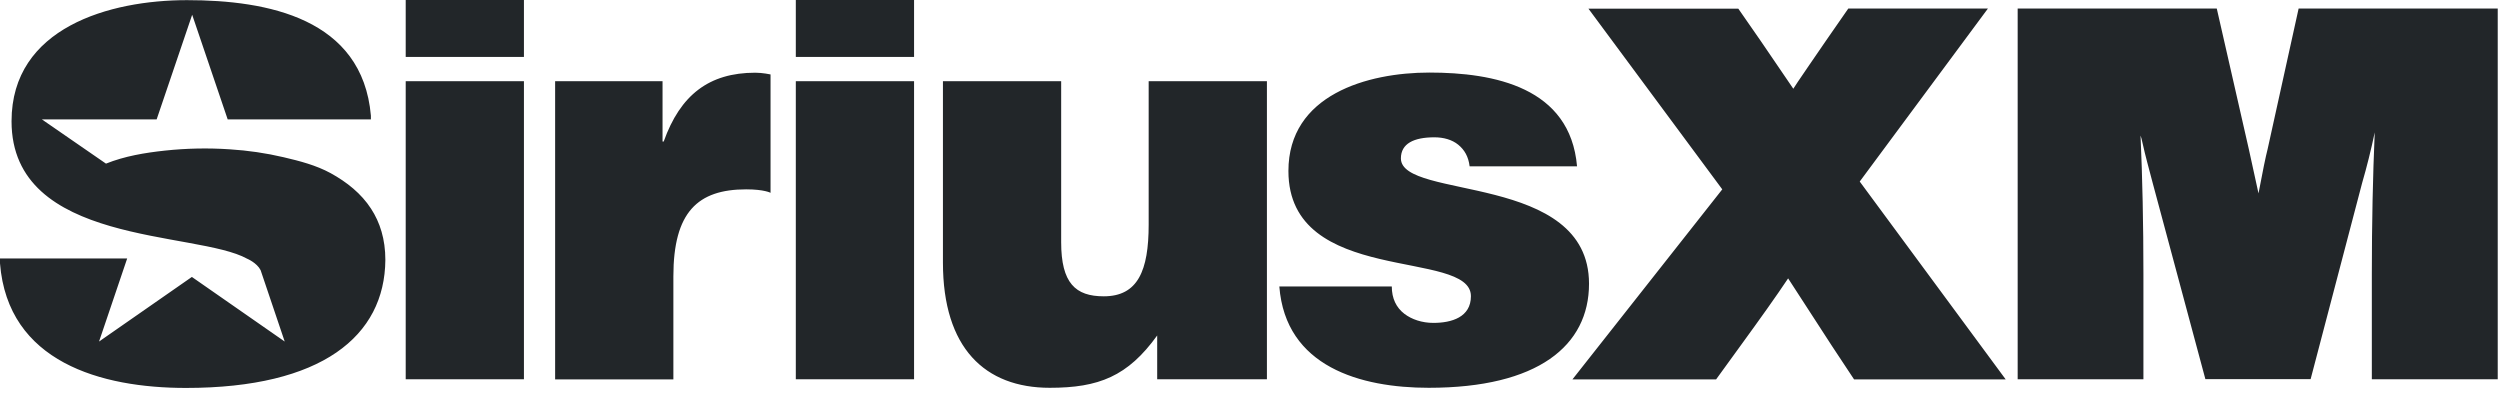 <?xml version="1.0" encoding="UTF-8"?>
<svg xmlns="http://www.w3.org/2000/svg" width="120" height="19" viewBox="0 0 120 19" fill="none">
  <path d="M19.474 3.899H25.149V18.205H19.474V3.899ZM19.474 0H25.149V2.733H19.474V0ZM38.199 0H43.875V2.733H38.199V0ZM38.199 3.899H43.875V18.205H38.199V3.899ZM55.136 3.899H60.812V18.205H55.545V16.103C54.131 18.066 52.738 18.614 50.389 18.614C47.277 18.614 45.261 16.706 45.261 12.606V3.899H50.936V11.628C50.936 13.591 51.623 14.223 52.981 14.223C54.616 14.223 55.136 12.995 55.136 10.781V3.899ZM76.273 13.619C76.273 16.595 73.82 18.614 68.581 18.614C65.309 18.614 61.706 17.608 61.408 13.751H66.806C66.806 14.326 67.021 14.764 67.409 15.062C67.763 15.332 68.255 15.499 68.802 15.499C69.675 15.499 70.604 15.228 70.604 14.216C70.604 11.919 61.844 13.751 61.844 8.207C61.844 4.551 65.635 3.483 68.608 3.483C71.72 3.483 75.372 4.19 75.698 7.985H70.542C70.486 7.521 70.299 7.194 69.994 6.945C69.696 6.702 69.287 6.591 68.851 6.591C67.867 6.591 67.243 6.889 67.243 7.604C67.25 9.609 76.273 8.27 76.273 13.619ZM17.811 10.018C18.24 10.677 18.497 11.482 18.497 12.474C18.469 16.137 15.44 18.621 8.926 18.621C4.851 18.621 0.374 17.379 0 12.641V12.405H6.105L4.754 16.394L9.21 13.293L13.666 16.394L12.509 12.967C12.329 12.613 11.864 12.419 11.864 12.419C9.432 11.066 0.554 11.801 0.554 5.821C0.554 1.318 5.274 0.007 8.974 0.007C12.848 0.007 17.395 0.881 17.803 5.55V5.731H10.929L9.224 0.708L7.519 5.731H2.01L5.087 7.854C5.988 7.493 6.951 7.333 7.914 7.229C8.947 7.118 9.986 7.097 11.026 7.167C11.899 7.222 12.765 7.347 13.618 7.548C14.387 7.729 15.17 7.93 15.87 8.311C16.653 8.742 17.339 9.29 17.811 10.018ZM36.252 3.49C36.605 3.49 36.986 3.573 36.986 3.573V9.255C36.986 9.255 36.688 9.089 35.815 9.089C33.493 9.089 32.322 10.178 32.322 13.265V18.212H26.646V3.899H31.802V6.792H31.858C32.655 4.558 34.034 3.49 36.252 3.49ZM110.334 0.409H119.891V18.205H113.848V13.154C113.848 10.705 113.897 8.436 113.987 6.355C113.807 7.208 113.606 8.013 113.384 8.776L110.91 18.198H105.858L103.329 8.783L103.065 7.784C102.981 7.465 102.913 7.188 102.857 6.931C102.801 6.681 102.767 6.542 102.746 6.508C102.836 8.54 102.884 10.761 102.884 13.154V18.205H96.848V0.409H106.405L107.944 7.16L108.408 9.283C108.609 8.214 108.755 7.507 108.845 7.16L110.334 0.409ZM89.267 8.714L96.274 18.212H88.996L87.922 16.588L85.83 13.362C85.261 14.216 84.499 15.284 83.55 16.588L82.372 18.212H75.476L82.669 9.089L76.245 0.416H83.439L84.513 1.963L86.079 4.26C86.114 4.19 86.363 3.83 86.821 3.157L87.645 1.956L88.719 0.409H95.421L89.267 8.714Z" fill="#222629"></path>
</svg>

